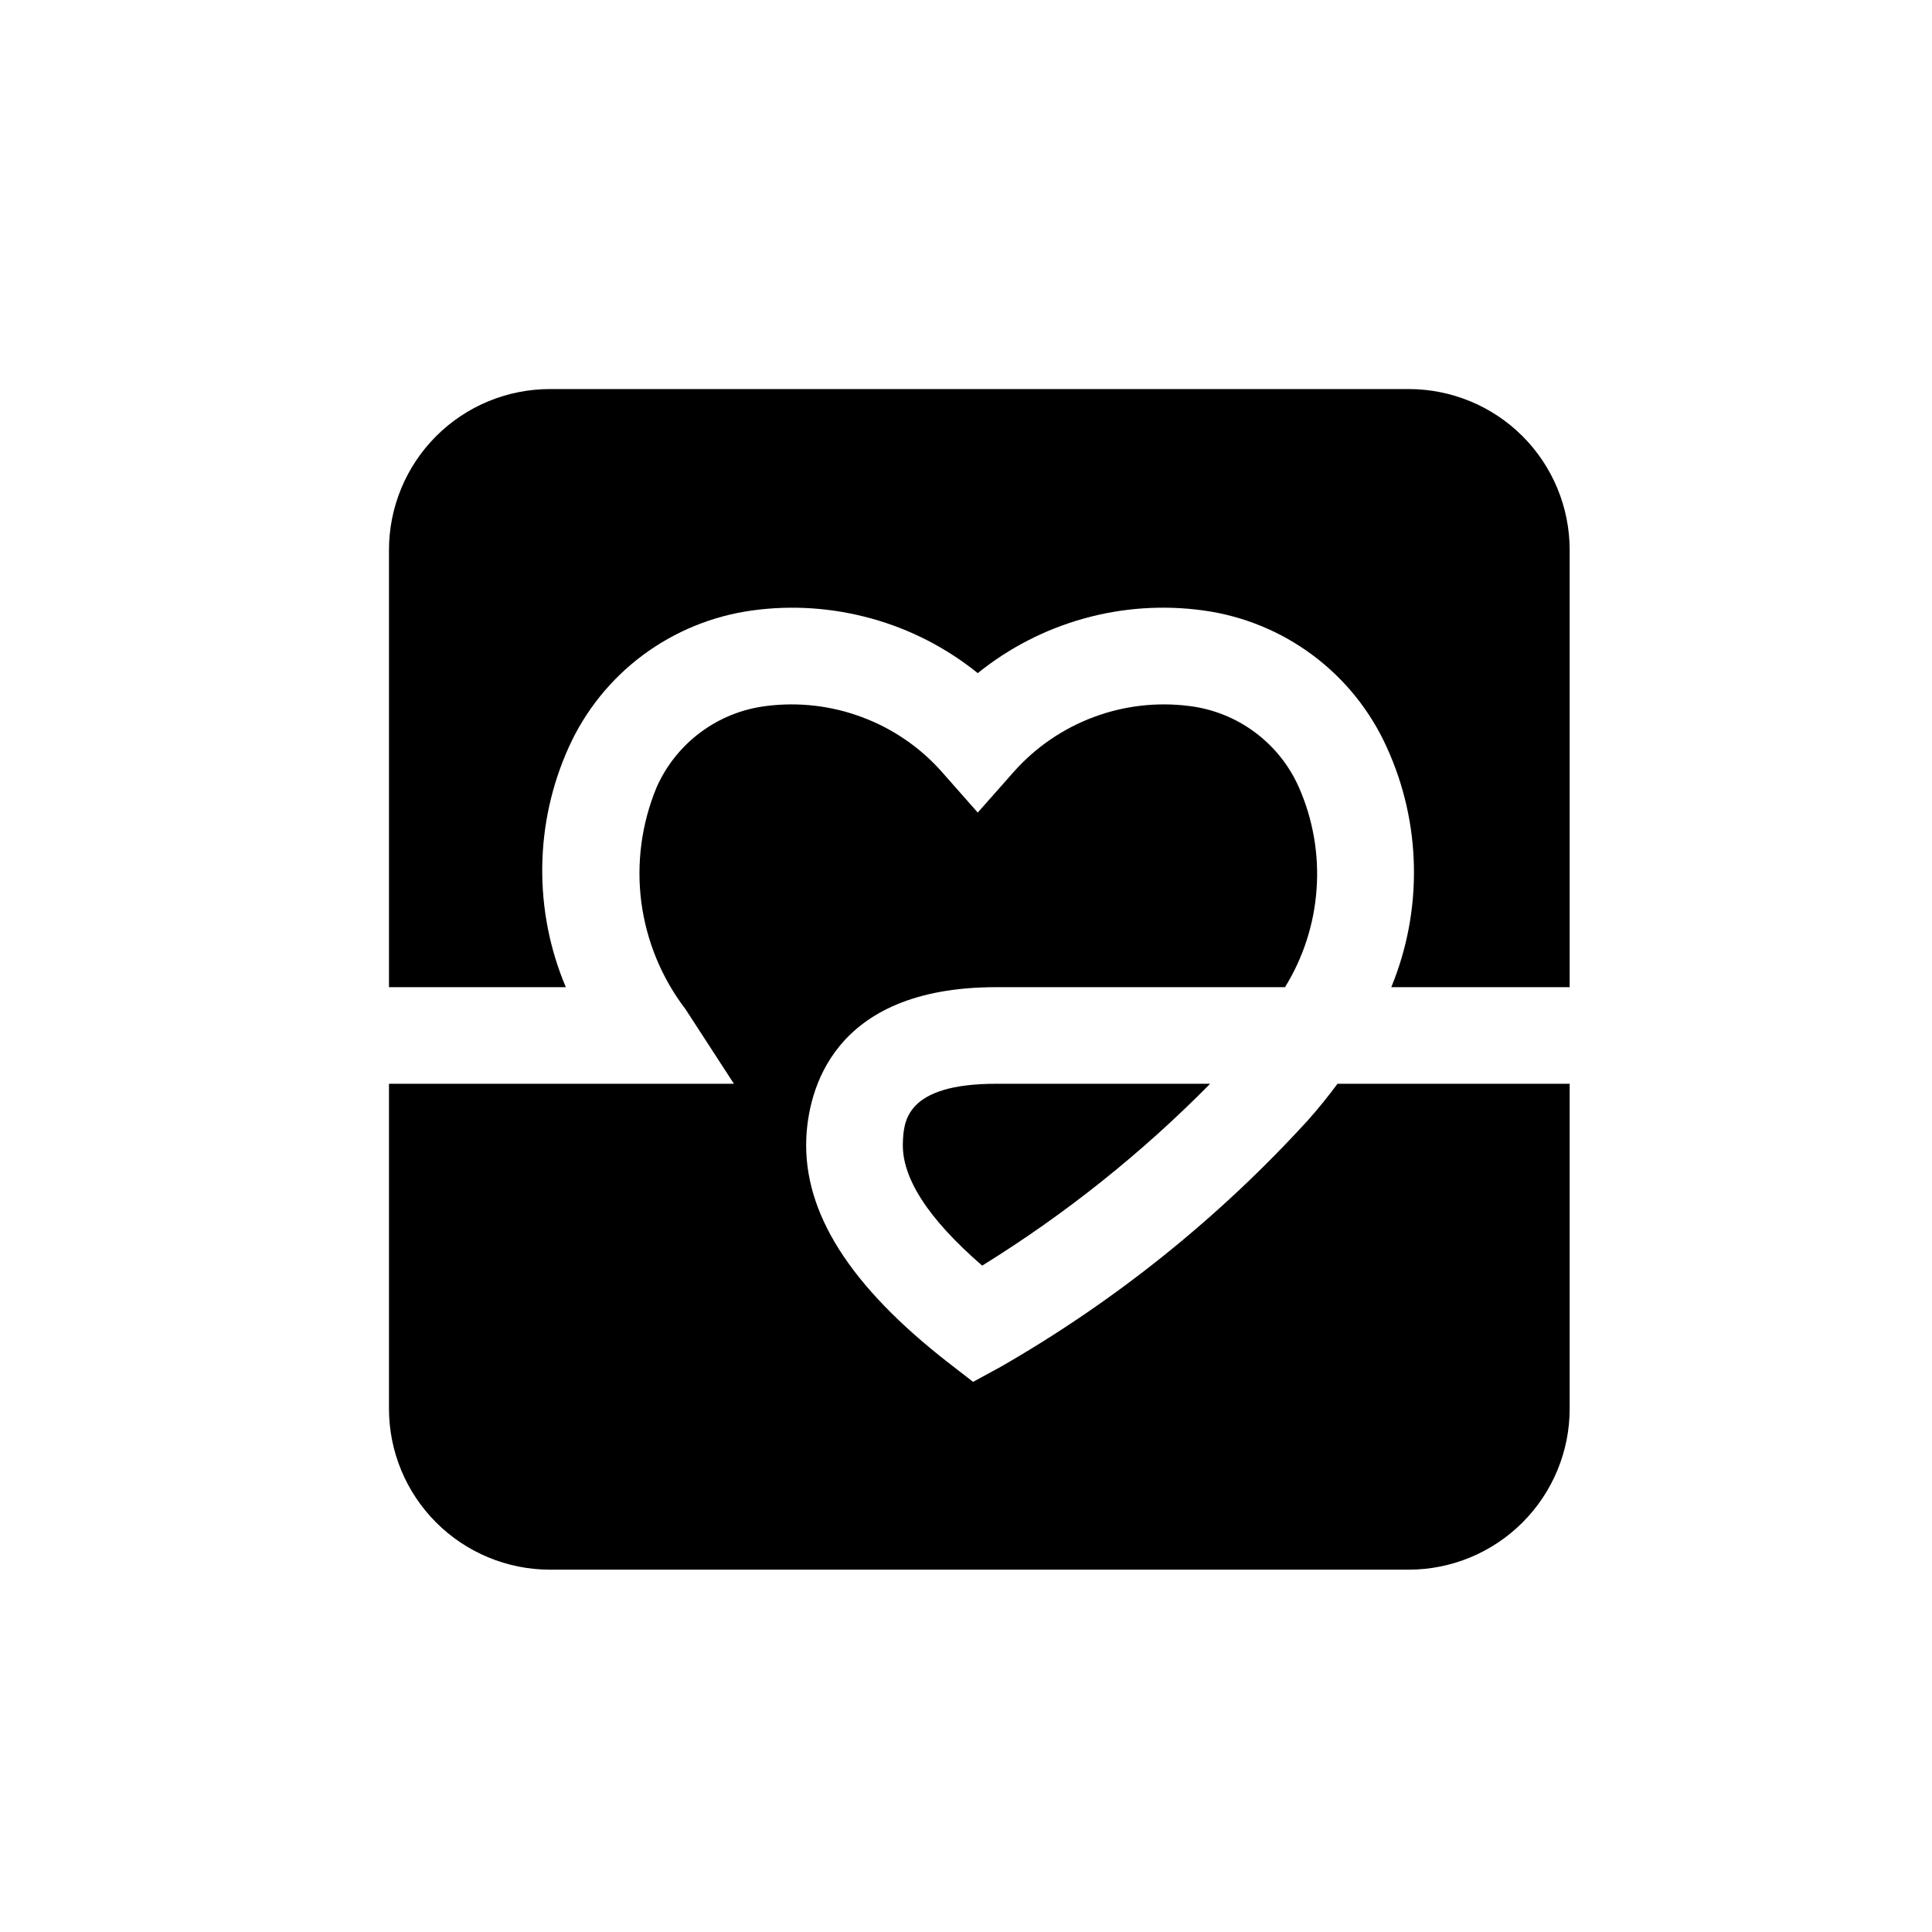 <?xml version="1.0" encoding="UTF-8"?> <svg xmlns="http://www.w3.org/2000/svg" width="24" height="24" viewBox="0 0 24 24" fill="none"> <g clip-path="url(#clip0_1603_43868)"> <path fill-rule="evenodd" clip-rule="evenodd" d="M7.029 12.263C6.829 11.791 6.73 11.282 6.736 10.769C6.742 10.256 6.854 9.75 7.065 9.283C7.27 8.829 7.587 8.435 7.986 8.138C8.386 7.841 8.854 7.65 9.347 7.583C9.842 7.515 10.345 7.55 10.827 7.684C11.308 7.817 11.757 8.048 12.146 8.362C12.535 8.048 12.984 7.817 13.466 7.683C13.947 7.549 14.451 7.515 14.946 7.583C15.439 7.65 15.907 7.841 16.306 8.138C16.705 8.435 17.022 8.829 17.227 9.283C17.44 9.749 17.555 10.254 17.564 10.767C17.574 11.28 17.478 11.789 17.283 12.263H19.499V6.833C19.499 6.302 19.288 5.793 18.913 5.418C18.538 5.043 18.029 4.833 17.499 4.833H6.832C6.302 4.833 5.793 5.043 5.418 5.418C5.043 5.793 4.832 6.302 4.832 6.833V12.263H7.029ZM16.615 13.463C16.501 13.617 16.378 13.77 16.244 13.92C15.139 15.131 13.854 16.162 12.433 16.978L12.088 17.166L11.777 16.925C10.555 15.973 9.979 15.063 10.016 14.143C10.04 13.578 10.316 12.263 12.375 12.263H15.963C16.19 11.895 16.325 11.477 16.355 11.045C16.386 10.613 16.311 10.181 16.137 9.784C16.017 9.511 15.828 9.274 15.588 9.096C15.349 8.918 15.067 8.806 14.771 8.77C14.369 8.719 13.961 8.767 13.583 8.909C13.204 9.051 12.865 9.283 12.596 9.585L12.146 10.094L11.696 9.584C11.427 9.282 11.088 9.05 10.709 8.909C10.331 8.767 9.923 8.719 9.521 8.77C9.225 8.806 8.943 8.918 8.704 9.096C8.464 9.274 8.275 9.511 8.155 9.784C7.969 10.235 7.904 10.726 7.967 11.209C8.031 11.692 8.22 12.15 8.516 12.537L9.117 13.463H4.832V17.499C4.832 18.03 5.043 18.538 5.418 18.913C5.793 19.288 6.302 19.499 6.832 19.499H17.499C18.029 19.499 18.538 19.288 18.913 18.913C19.288 18.538 19.499 18.03 19.499 17.499V13.463H16.615ZM12.201 15.722C11.529 15.14 11.197 14.627 11.216 14.192C11.226 13.937 11.245 13.463 12.375 13.463H15.033C14.182 14.326 13.232 15.084 12.201 15.722Z" fill="black"></path> </g> <defs> <clipPath id="clip0_1603_43868"> <rect width="16" height="16" fill="white" transform="translate(4.166 4.166)"></rect> </clipPath> </defs> </svg> 